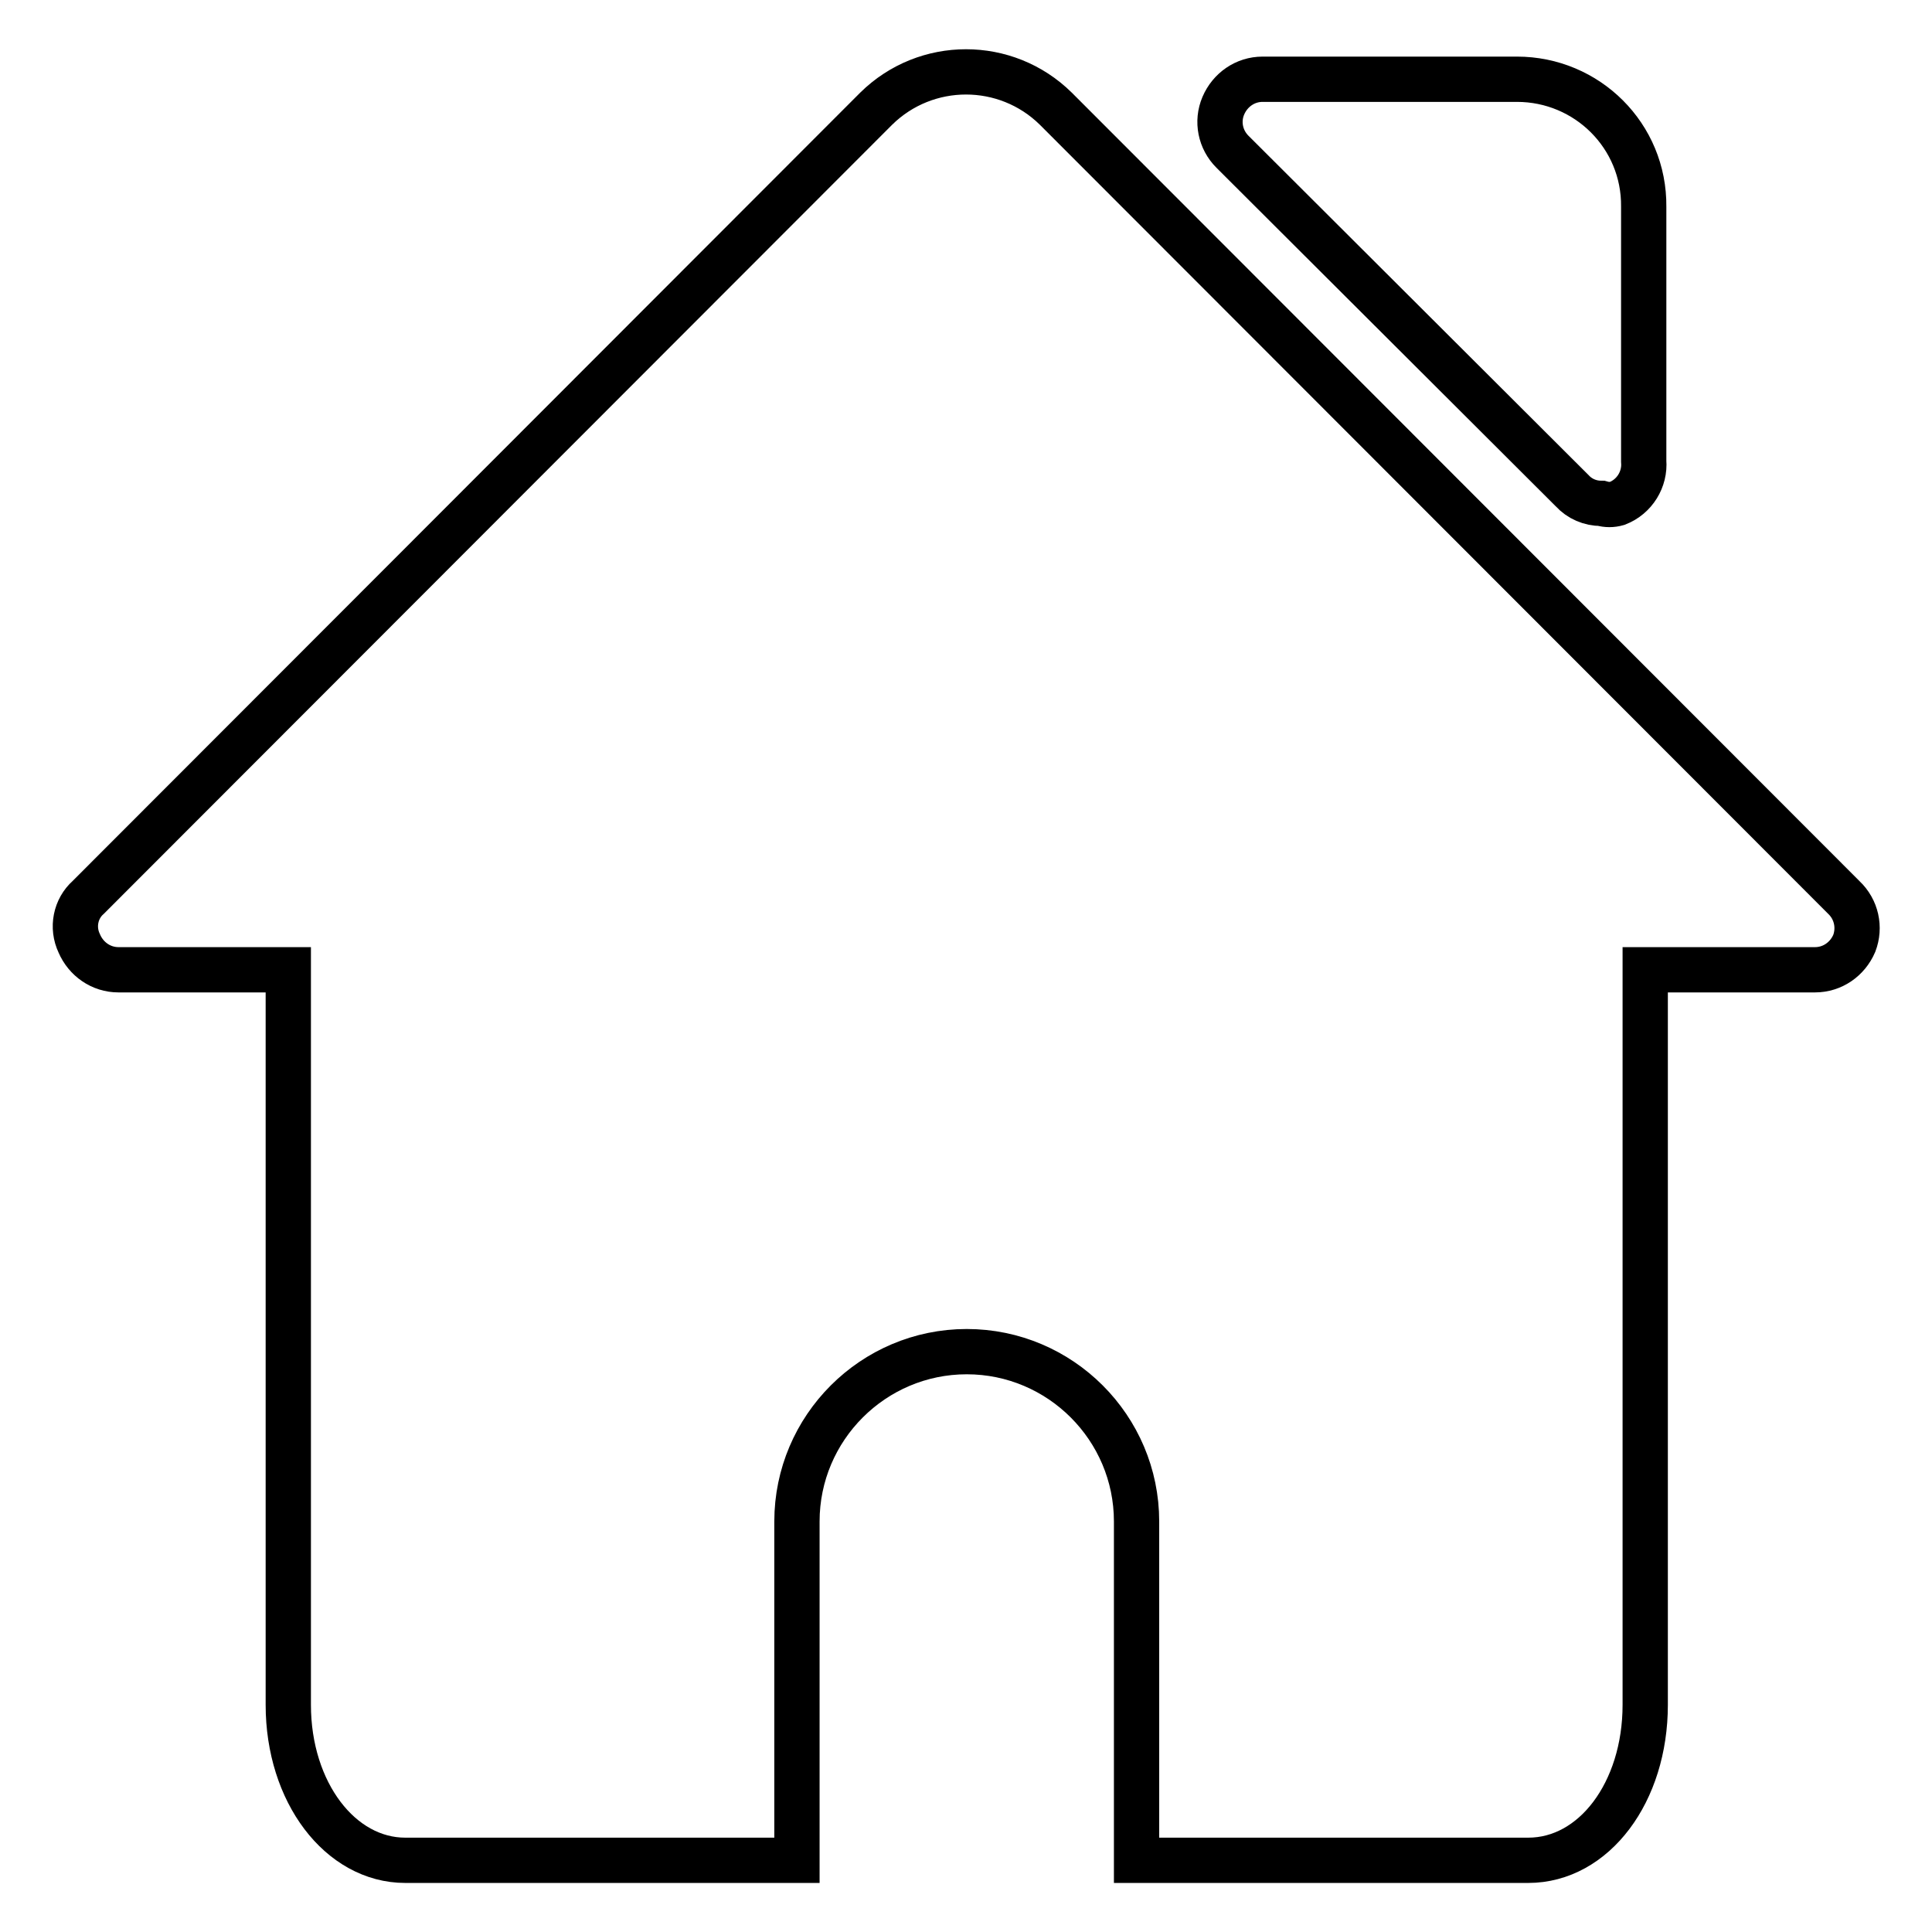 <?xml version="1.0" encoding="utf-8"?>
<!-- Svg Vector Icons : http://www.onlinewebfonts.com/icon -->
<!DOCTYPE svg PUBLIC "-//W3C//DTD SVG 1.1//EN" "http://www.w3.org/Graphics/SVG/1.1/DTD/svg11.dtd">
<svg version="1.1" xmlns="http://www.w3.org/2000/svg" xmlns:xlink="http://www.w3.org/1999/xlink" x="0px" y="0px" viewBox="0 0 256 256" enable-background="new 0 0 256 256" xml:space="preserve">
<g> <path stroke-width="6" fill-opacity="0" stroke="#000000"  d="M201,10.5h-33.7c-2.3,0-4.3,1.4-5.2,3.5c-0.9,2.1-0.4,4.5,1.2,6.1L208.3,65c1,1.1,2.4,1.7,3.9,1.7 c0.7,0.2,1.4,0.2,2.1,0c2.3-0.9,3.7-3.2,3.5-5.6V27.4C217.9,18,210.3,10.5,201,10.5L201,10.5z M244.3,118.9L139.9,14.4 c-6.6-6.5-17.2-6.5-23.8,0L11.7,118.9c-1.7,1.5-2.2,4-1.2,6.1c0.9,2.1,2.9,3.5,5.2,3.5h22.5v97.4c0,11.6,6.9,20.6,15.5,20.6h51.9 v-44.9c0-12.4,10.1-22.5,22.5-22.5c12.4,0,22.5,10.1,22.5,22.5v44.9h51.9c8.7,0,15.5-9,15.5-20.6v-97.4h22.5c2.3,0,4.3-1.4,5.2-3.5 C246.5,122.9,246,120.5,244.3,118.9L244.3,118.9z"/></g>
</svg>